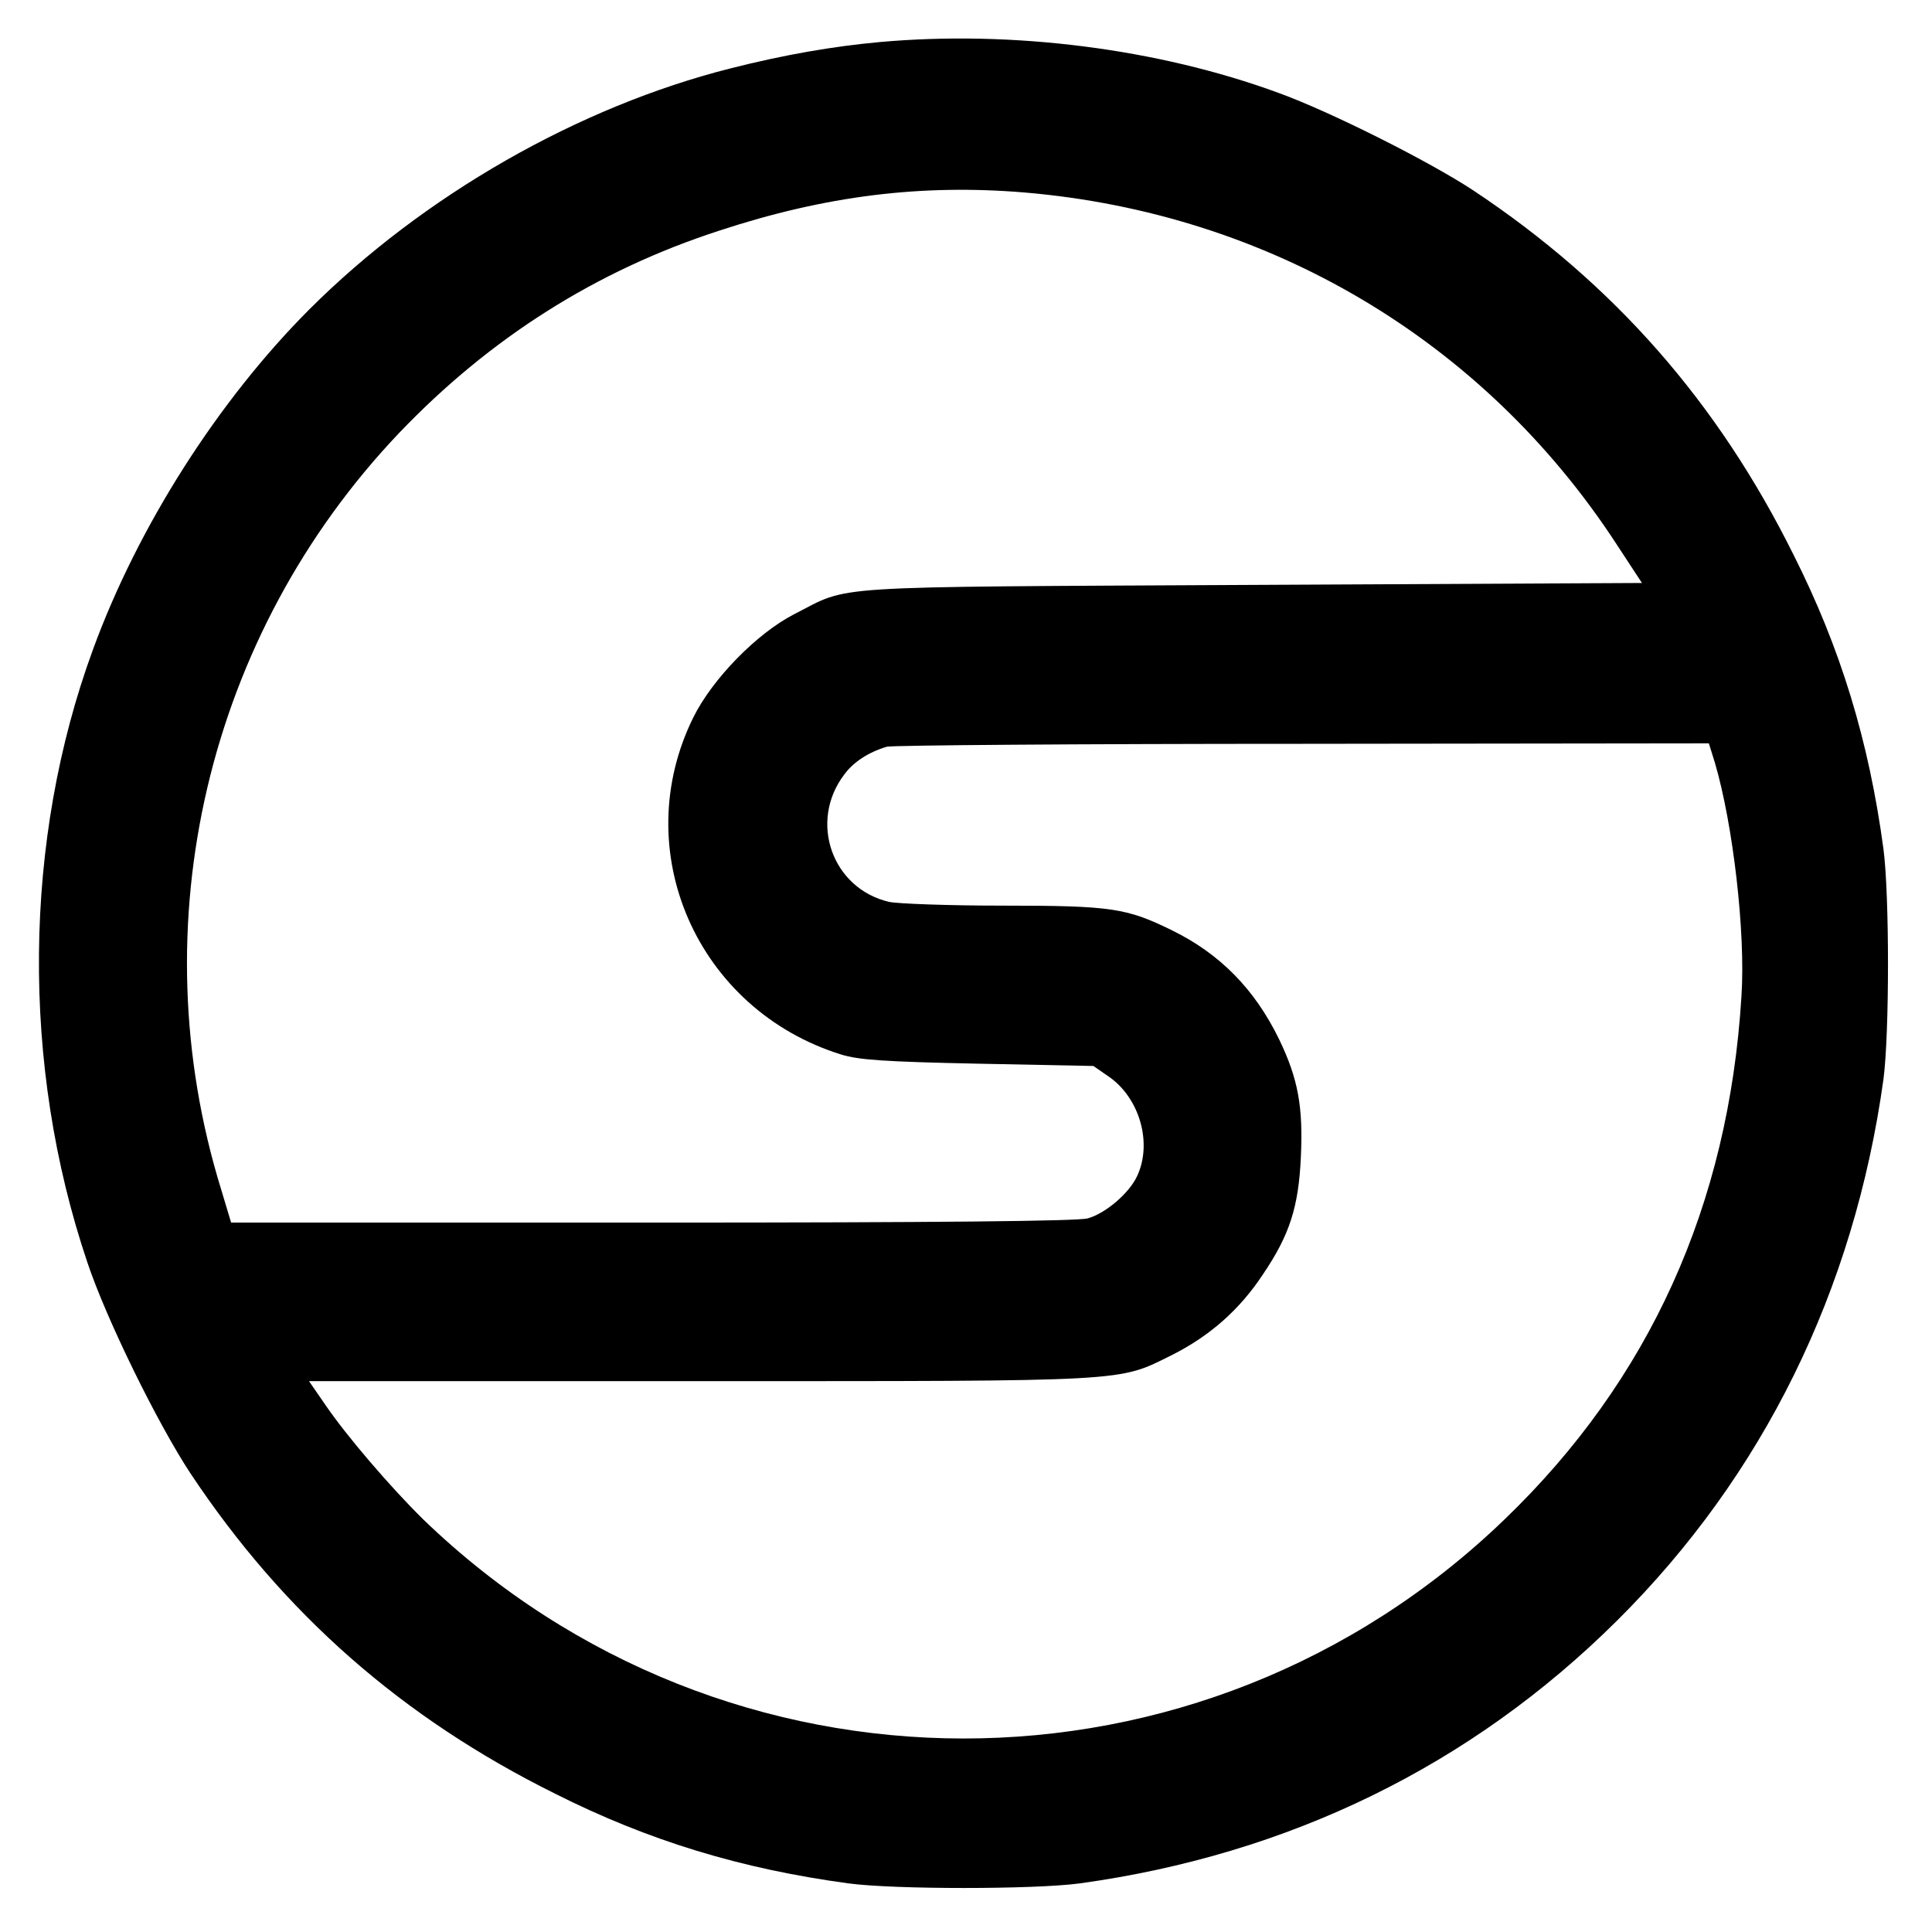 <?xml version="1.0" encoding="UTF-8"?>
<svg xmlns="http://www.w3.org/2000/svg" xmlns:xlink="http://www.w3.org/1999/xlink" width="16pt" height="16pt" viewBox="0 0 16 16" version="1.1">
<g id="surface1">
<path style=" stroke:none;fill-rule:nonzero;fill:rgb(0%,0%,0%);fill-opacity:1;" d="M 7.289 0.348 C 6.902 0.383 6.496 0.453 6.051 0.566 C 4.793 0.883 3.508 1.617 2.562 2.562 C 1.805 3.32 1.141 4.363 0.77 5.379 C 0.191 6.957 0.172 8.82 0.723 10.453 C 0.879 10.922 1.305 11.789 1.578 12.203 C 2.352 13.367 3.332 14.227 4.598 14.855 C 5.367 15.242 6.133 15.477 7.031 15.598 C 7.414 15.648 8.555 15.648 8.938 15.598 C 10.676 15.359 12.184 14.621 13.391 13.422 C 14.602 12.219 15.355 10.688 15.598 8.938 C 15.648 8.555 15.648 7.414 15.598 7.031 C 15.477 6.133 15.242 5.367 14.855 4.598 C 14.227 3.332 13.367 2.352 12.203 1.578 C 11.836 1.336 11.02 0.926 10.59 0.77 C 9.59 0.402 8.383 0.25 7.289 0.348 Z M 8.484 1.594 C 10.512 1.766 12.285 2.82 13.383 4.5 L 13.598 4.828 L 10.367 4.844 C 6.762 4.863 7.055 4.844 6.578 5.086 C 6.266 5.246 5.898 5.625 5.742 5.941 C 5.195 7.047 5.773 8.363 6.969 8.734 C 7.109 8.777 7.32 8.793 8.102 8.809 L 9.055 8.828 L 9.191 8.922 C 9.441 9.102 9.543 9.469 9.418 9.738 C 9.352 9.883 9.152 10.051 9.008 10.09 C 8.93 10.113 7.766 10.125 5.402 10.125 L 1.914 10.125 L 1.832 9.852 C 1.152 7.656 1.715 5.258 3.305 3.586 C 4.055 2.801 4.934 2.242 5.957 1.91 C 6.836 1.621 7.629 1.523 8.484 1.594 Z M 14.203 6.32 C 14.352 6.828 14.457 7.723 14.422 8.25 C 14.316 9.98 13.66 11.43 12.457 12.586 C 9.945 15.004 6.008 15 3.504 12.582 C 3.238 12.32 2.871 11.895 2.688 11.625 L 2.559 11.438 L 5.789 11.438 C 9.387 11.438 9.254 11.445 9.703 11.223 C 10.016 11.066 10.266 10.848 10.461 10.551 C 10.68 10.227 10.754 9.996 10.773 9.586 C 10.793 9.164 10.75 8.934 10.594 8.609 C 10.391 8.191 10.102 7.898 9.703 7.703 C 9.328 7.52 9.207 7.5 8.297 7.5 C 7.852 7.5 7.43 7.484 7.363 7.469 C 6.891 7.359 6.695 6.805 6.992 6.414 C 7.066 6.312 7.191 6.23 7.344 6.184 C 7.387 6.172 8.938 6.16 10.789 6.16 L 14.152 6.156 Z M 14.203 6.32 "/>
</g>
</svg>
